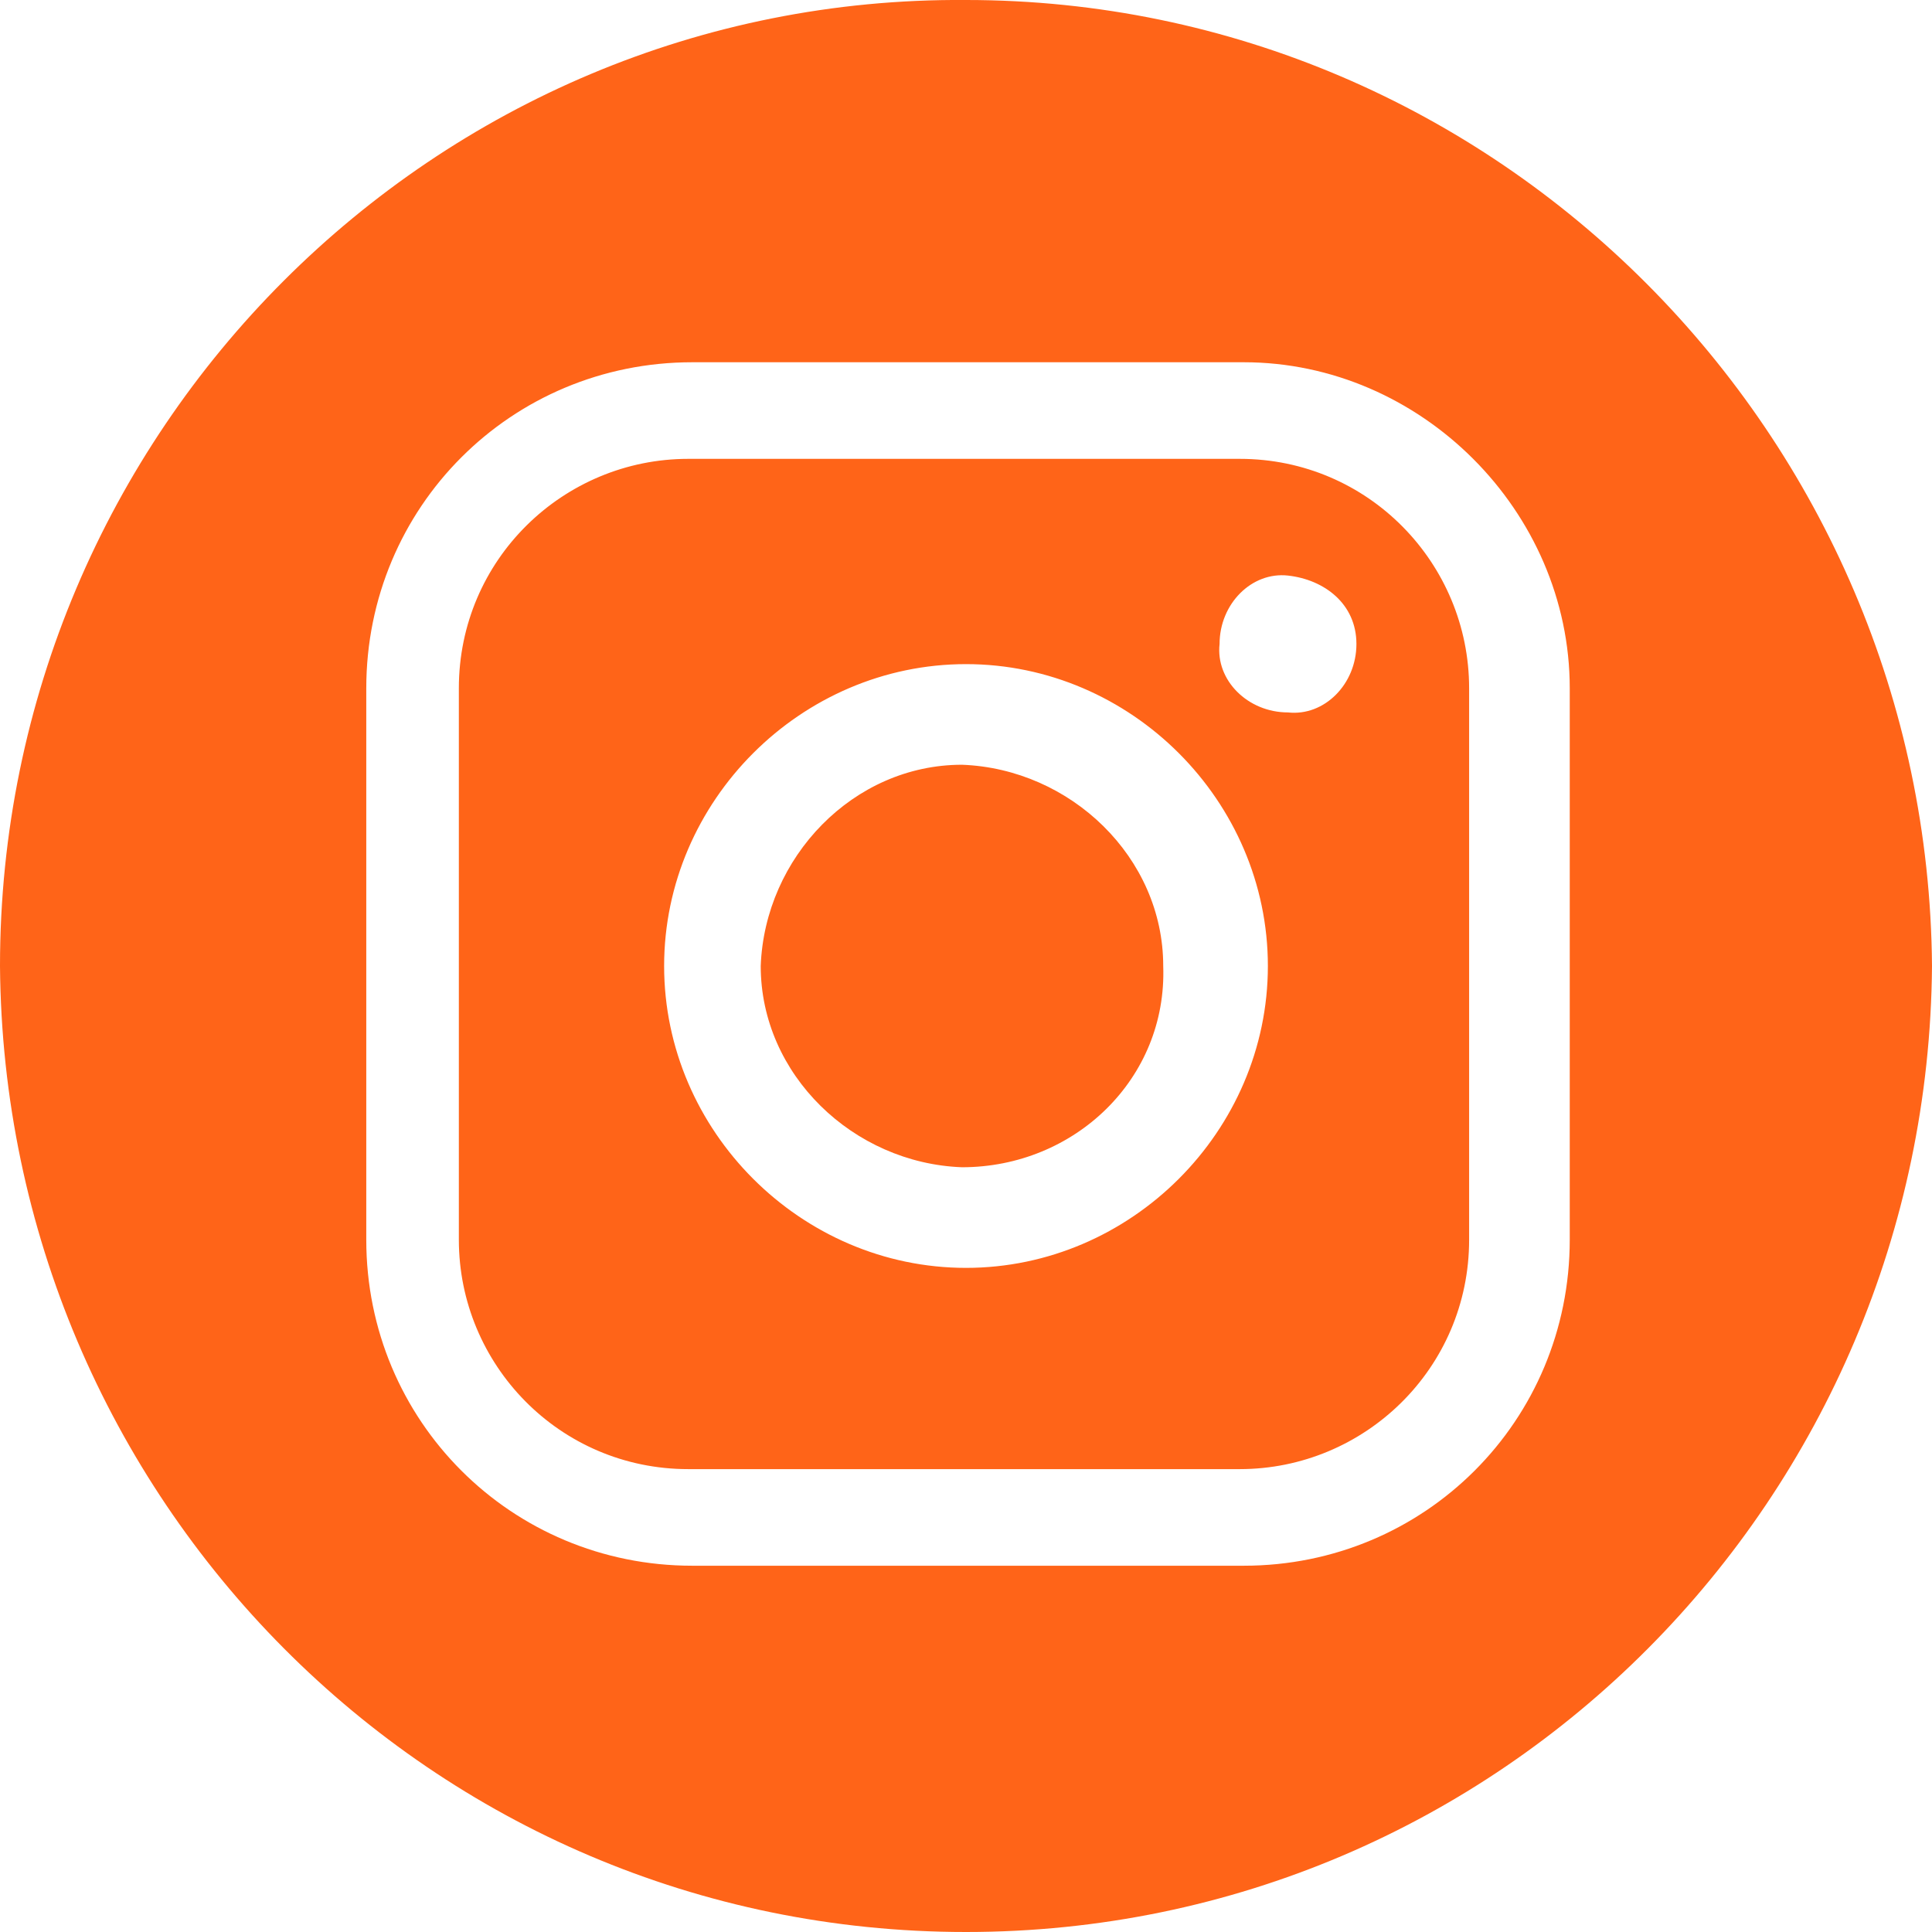 <?xml version="1.0" encoding="utf-8"?>
<!-- Generator: Adobe Illustrator 25.4.1, SVG Export Plug-In . SVG Version: 6.00 Build 0)  -->
<svg version="1.1" id="Layer_1" xmlns="http://www.w3.org/2000/svg" xmlns:xlink="http://www.w3.org/1999/xlink" x="0px" y="0px"
	 viewBox="0 0 48 48" style="enable-background:new 0 0 48 48;" xml:space="preserve">
<style type="text/css">
	.st0{clip-path:url(#SVGID_00000098936927679468623380000005312980987738041484_);fill:#FF6418;}
</style>
<g>
	<g>
		<g>
			<defs>
				<path id="SVGID_1_" d="M33.7,16c0,1-0.8,1.8-1.7,1.7c-1,0-1.8-0.8-1.7-1.7c0-1,0.8-1.8,1.7-1.7C32.9,14.4,33.7,15,33.7,16z
					 M28.9,24c0-2.7-2.3-4.9-5-5c-2.7,0-4.9,2.3-5,5c0,2.7,2.3,4.9,5,5C26.7,29,29,26.8,28.9,24z M31.5,24c0,4.1-3.4,7.5-7.5,7.5
					s-7.5-3.4-7.5-7.5s3.4-7.5,7.5-7.5S31.5,19.9,31.5,24z M36.5,17.1c0-3.1-2.5-5.7-5.7-5.7H17.1c-3.1,0-5.7,2.5-5.7,5.7v13.7
					c0,3.1,2.5,5.7,5.7,5.7h13.7c3.1,0,5.7-2.5,5.7-5.7C36.5,30.8,36.5,17.1,36.5,17.1z M39,17.1v13.7c0,4.5-3.6,8.1-8.1,8.1H17.2
					c-4.5,0-8.1-3.6-8.1-8.1V17.1c0-4.5,3.6-8.1,8.1-8.1h13.7C35.3,9,39,12.7,39,17.1z M48,24C47.9,10.8,37.2,0,24,0
					C10.8-0.1,0,10.7,0,24c0.1,13.2,10.7,24,24,24S47.9,37.2,48,24z"/>
			</defs>
			<clipPath id="SVGID_00000086685776763568774810000014264065049589218470_">
				<use xlink:href="#SVGID_1_"  style="overflow:visible;"/>
			</clipPath>
			
				<rect x="-3" y="-3" style="clip-path:url(#SVGID_00000086685776763568774810000014264065049589218470_);fill:#FF6418;" width="54" height="54"/>
		</g>
	</g>
</g>
</svg>
